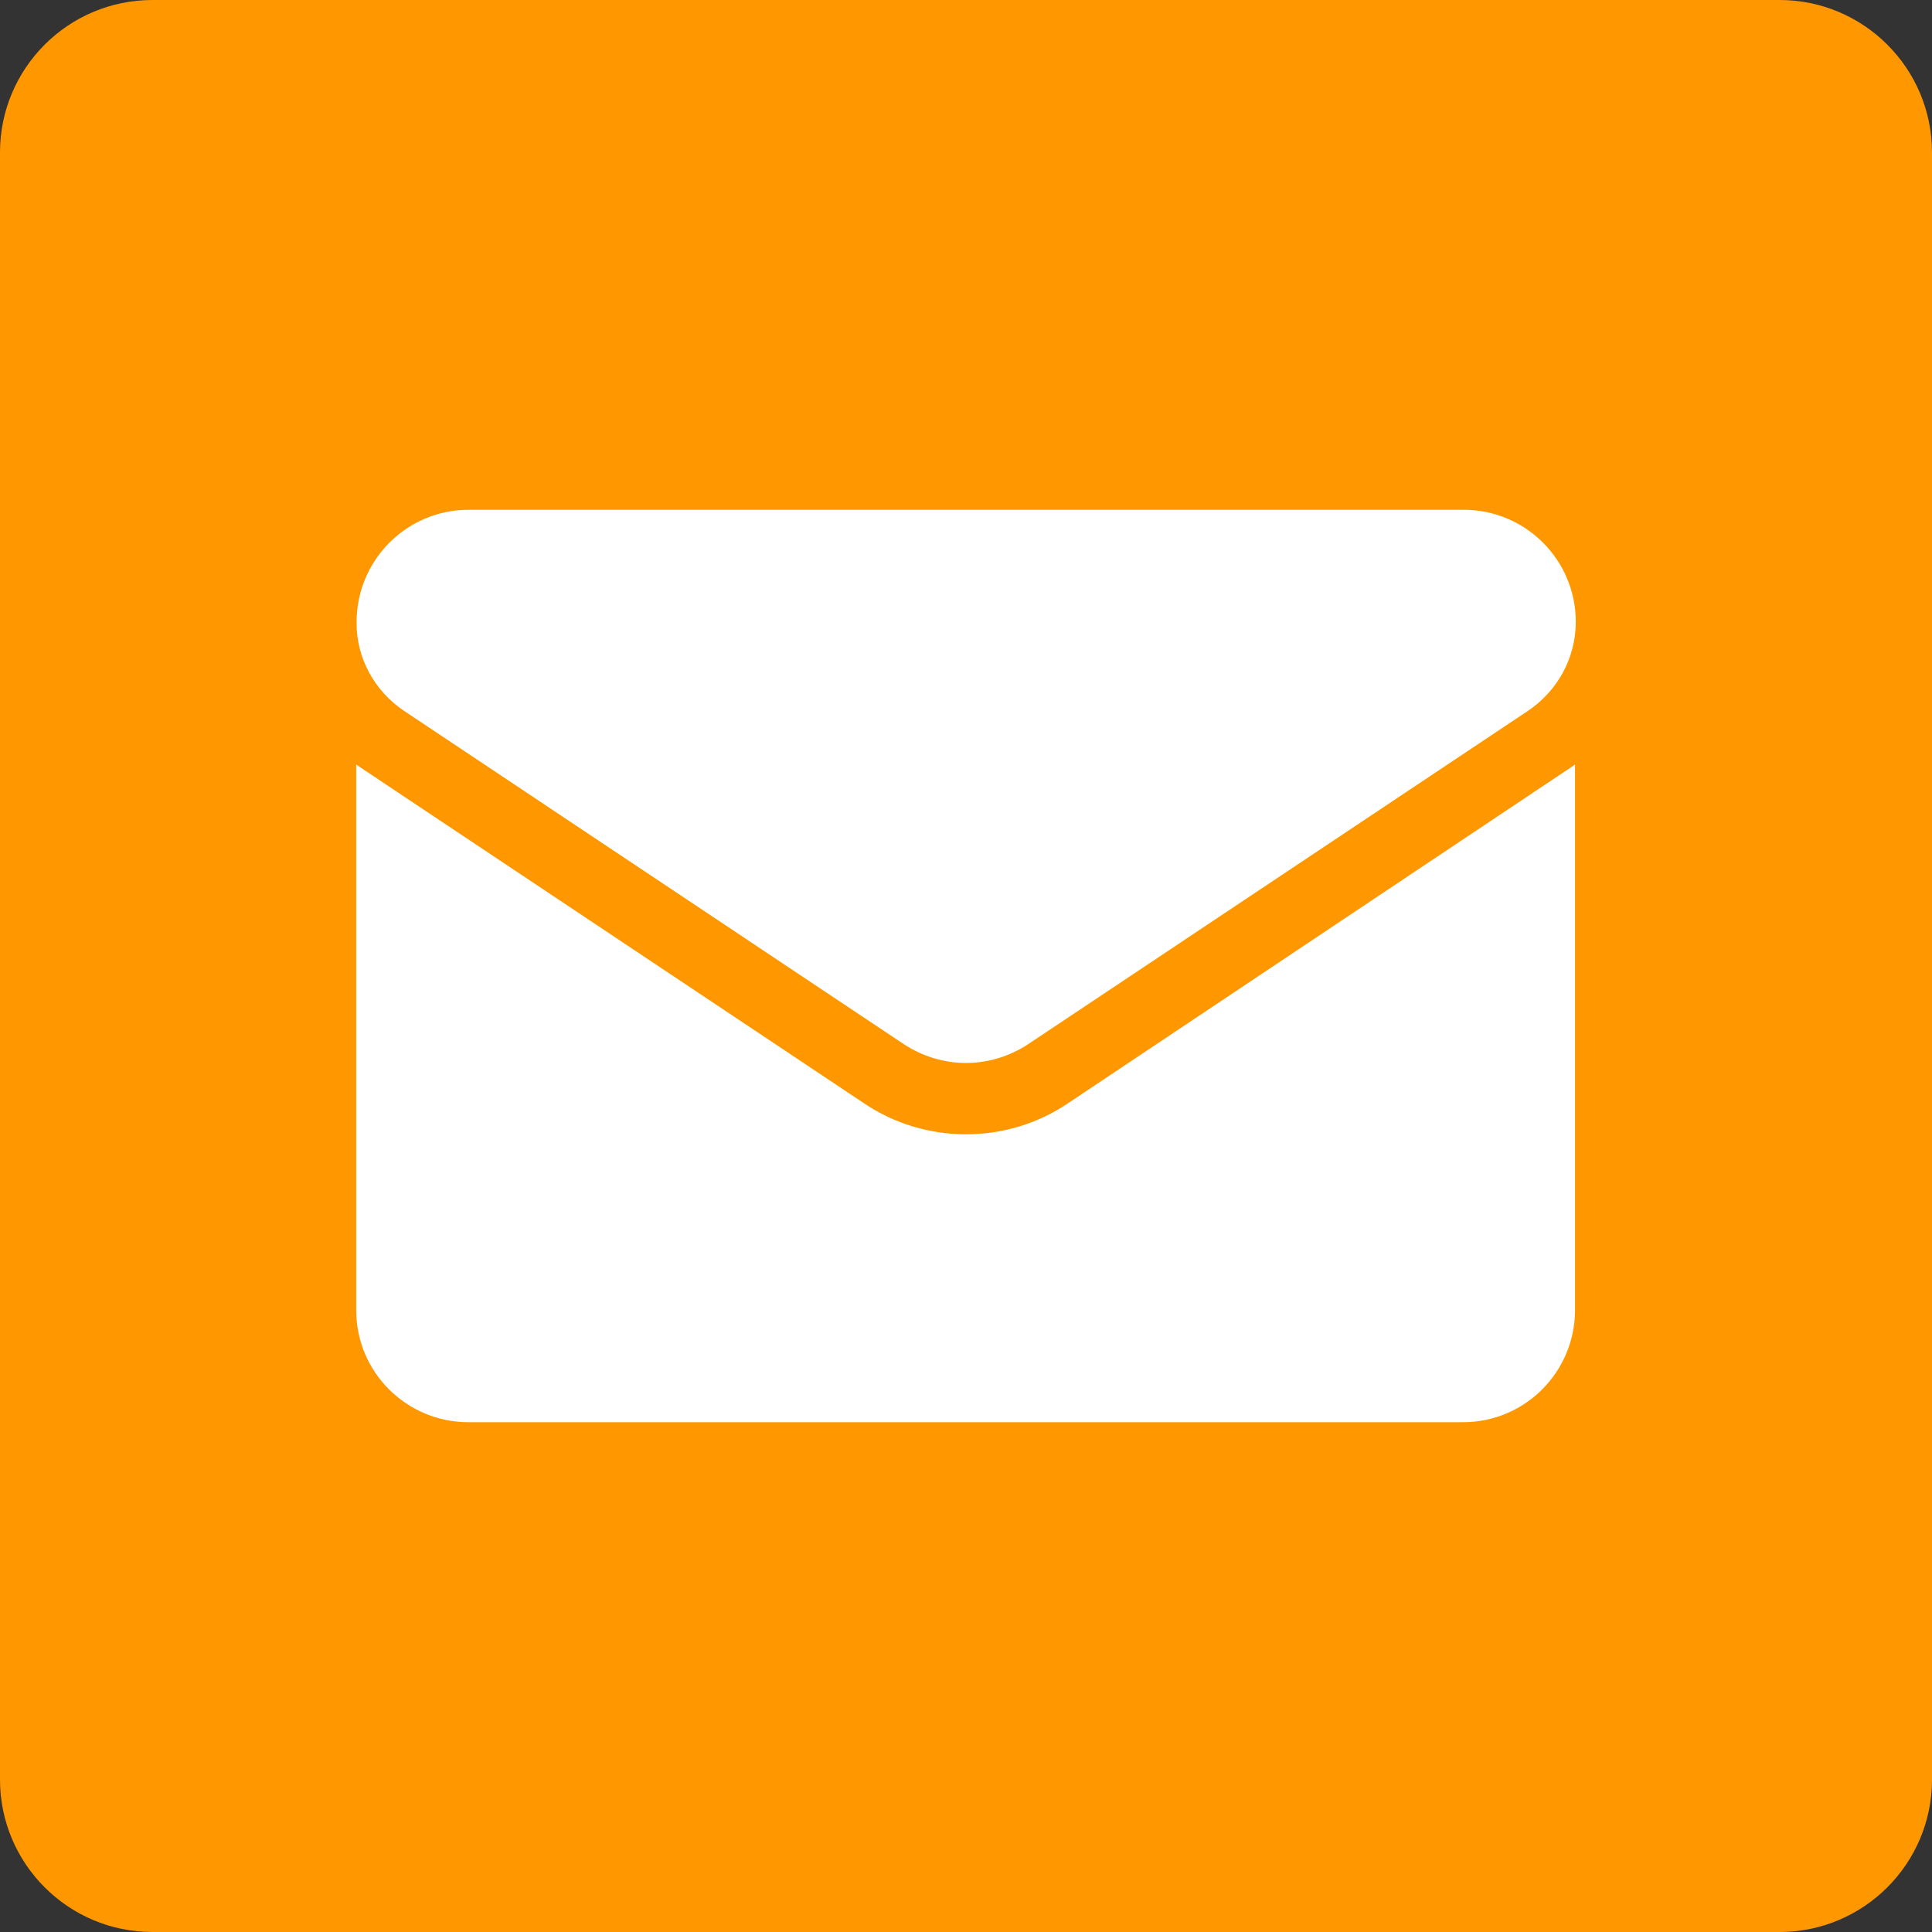 <?xml version="1.0" encoding="utf-8"?>
<!-- Generator: Adobe Illustrator 26.0.0, SVG Export Plug-In . SVG Version: 6.00 Build 0)  -->
<svg version="1.1" id="Layer_1" xmlns="http://www.w3.org/2000/svg" xmlns:xlink="http://www.w3.org/1999/xlink" x="0px" y="0px"
	 viewBox="0 0 512 512" style="enable-background:new 0 0 512 512;" xml:space="preserve">
<rect x="0" y="0" width="512" height="512" fill="#333333" stroke="none"/>
<style type="text/css">
	.st0{fill:#FF9800;}
	.st1{fill:#FFFFFF;}
</style>
<g id="Layer_2_00000080185403864687857770000003190898012349654912_">
	<g id="Color_Icon">
		<g id="_21.Odnoklassniki">
			<path id="Background" class="st0" d="M40.4,0h431.2C493.9,0,512,18.1,512,40.4v431.2c0,22.3-18.1,40.4-40.4,40.4H40.4
				C18.1,512,0,493.9,0,471.6V40.4C0,18.1,18.1,0,40.4,0z"/>
		</g>
	</g>
</g>
<g>
	<path class="st1" d="M283,292.4c-8,5.4-17.4,8.2-27,8.2c-9.6,0-19-2.8-27-8.2L96.6,204.1c-0.7-0.5-1.5-1-2.2-1.5v144.6
		c0,16.6,13.5,29.7,29.7,29.7h263.6c16.6,0,29.7-13.5,29.7-29.7V202.6c-0.7,0.5-1.4,1-2.2,1.5L283,292.4z"/>
	<path class="st1" d="M107.1,188.4l132.4,88.3c5,3.3,10.8,5,16.5,5c5.7,0,11.5-1.7,16.5-5l132.4-88.3c7.9-5.3,12.7-14.1,12.7-23.6
		c0-16.4-13.3-29.7-29.7-29.7H124.2c-16.4,0-29.7,13.3-29.7,29.8C94.4,174.3,99.2,183.1,107.1,188.4z"/>
</g>
</svg>
